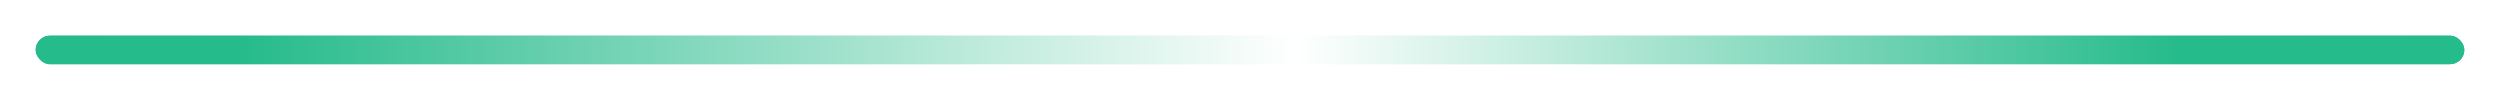 <?xml version="1.0" encoding="UTF-8"?> <svg xmlns="http://www.w3.org/2000/svg" width="701" height="28" viewBox="0 0 701 28" fill="none"><g filter="url(#filter0_f_316_15)"><rect x="10" y="10" width="681" height="8" rx="4" fill="url(#paint0_linear_316_15)"></rect></g><rect x="10" y="10" width="681" height="8" rx="4" fill="url(#paint1_linear_316_15)"></rect><defs><filter id="filter0_f_316_15" x="0" y="0" width="701" height="28" filterUnits="userSpaceOnUse" color-interpolation-filters="sRGB"><feFlood flood-opacity="0" result="BackgroundImageFix"></feFlood><feBlend mode="normal" in="SourceGraphic" in2="BackgroundImageFix" result="shape"></feBlend><feGaussianBlur stdDeviation="5" result="effect1_foregroundBlur_316_15"></feGaussianBlur></filter><linearGradient id="paint0_linear_316_15" x1="10" y1="14" x2="691" y2="14" gradientUnits="userSpaceOnUse"><stop stop-color="#26BB8B"></stop><stop offset="0.519" stop-color="white"></stop><stop offset="1" stop-color="#26BB8B"></stop></linearGradient><linearGradient id="paint1_linear_316_15" x1="10" y1="14" x2="691" y2="14" gradientUnits="userSpaceOnUse"><stop offset="0.084" stop-color="#26BB8B"></stop><stop offset="0.519" stop-color="white"></stop><stop offset="0.882" stop-color="#26BB8B"></stop></linearGradient></defs></svg> 